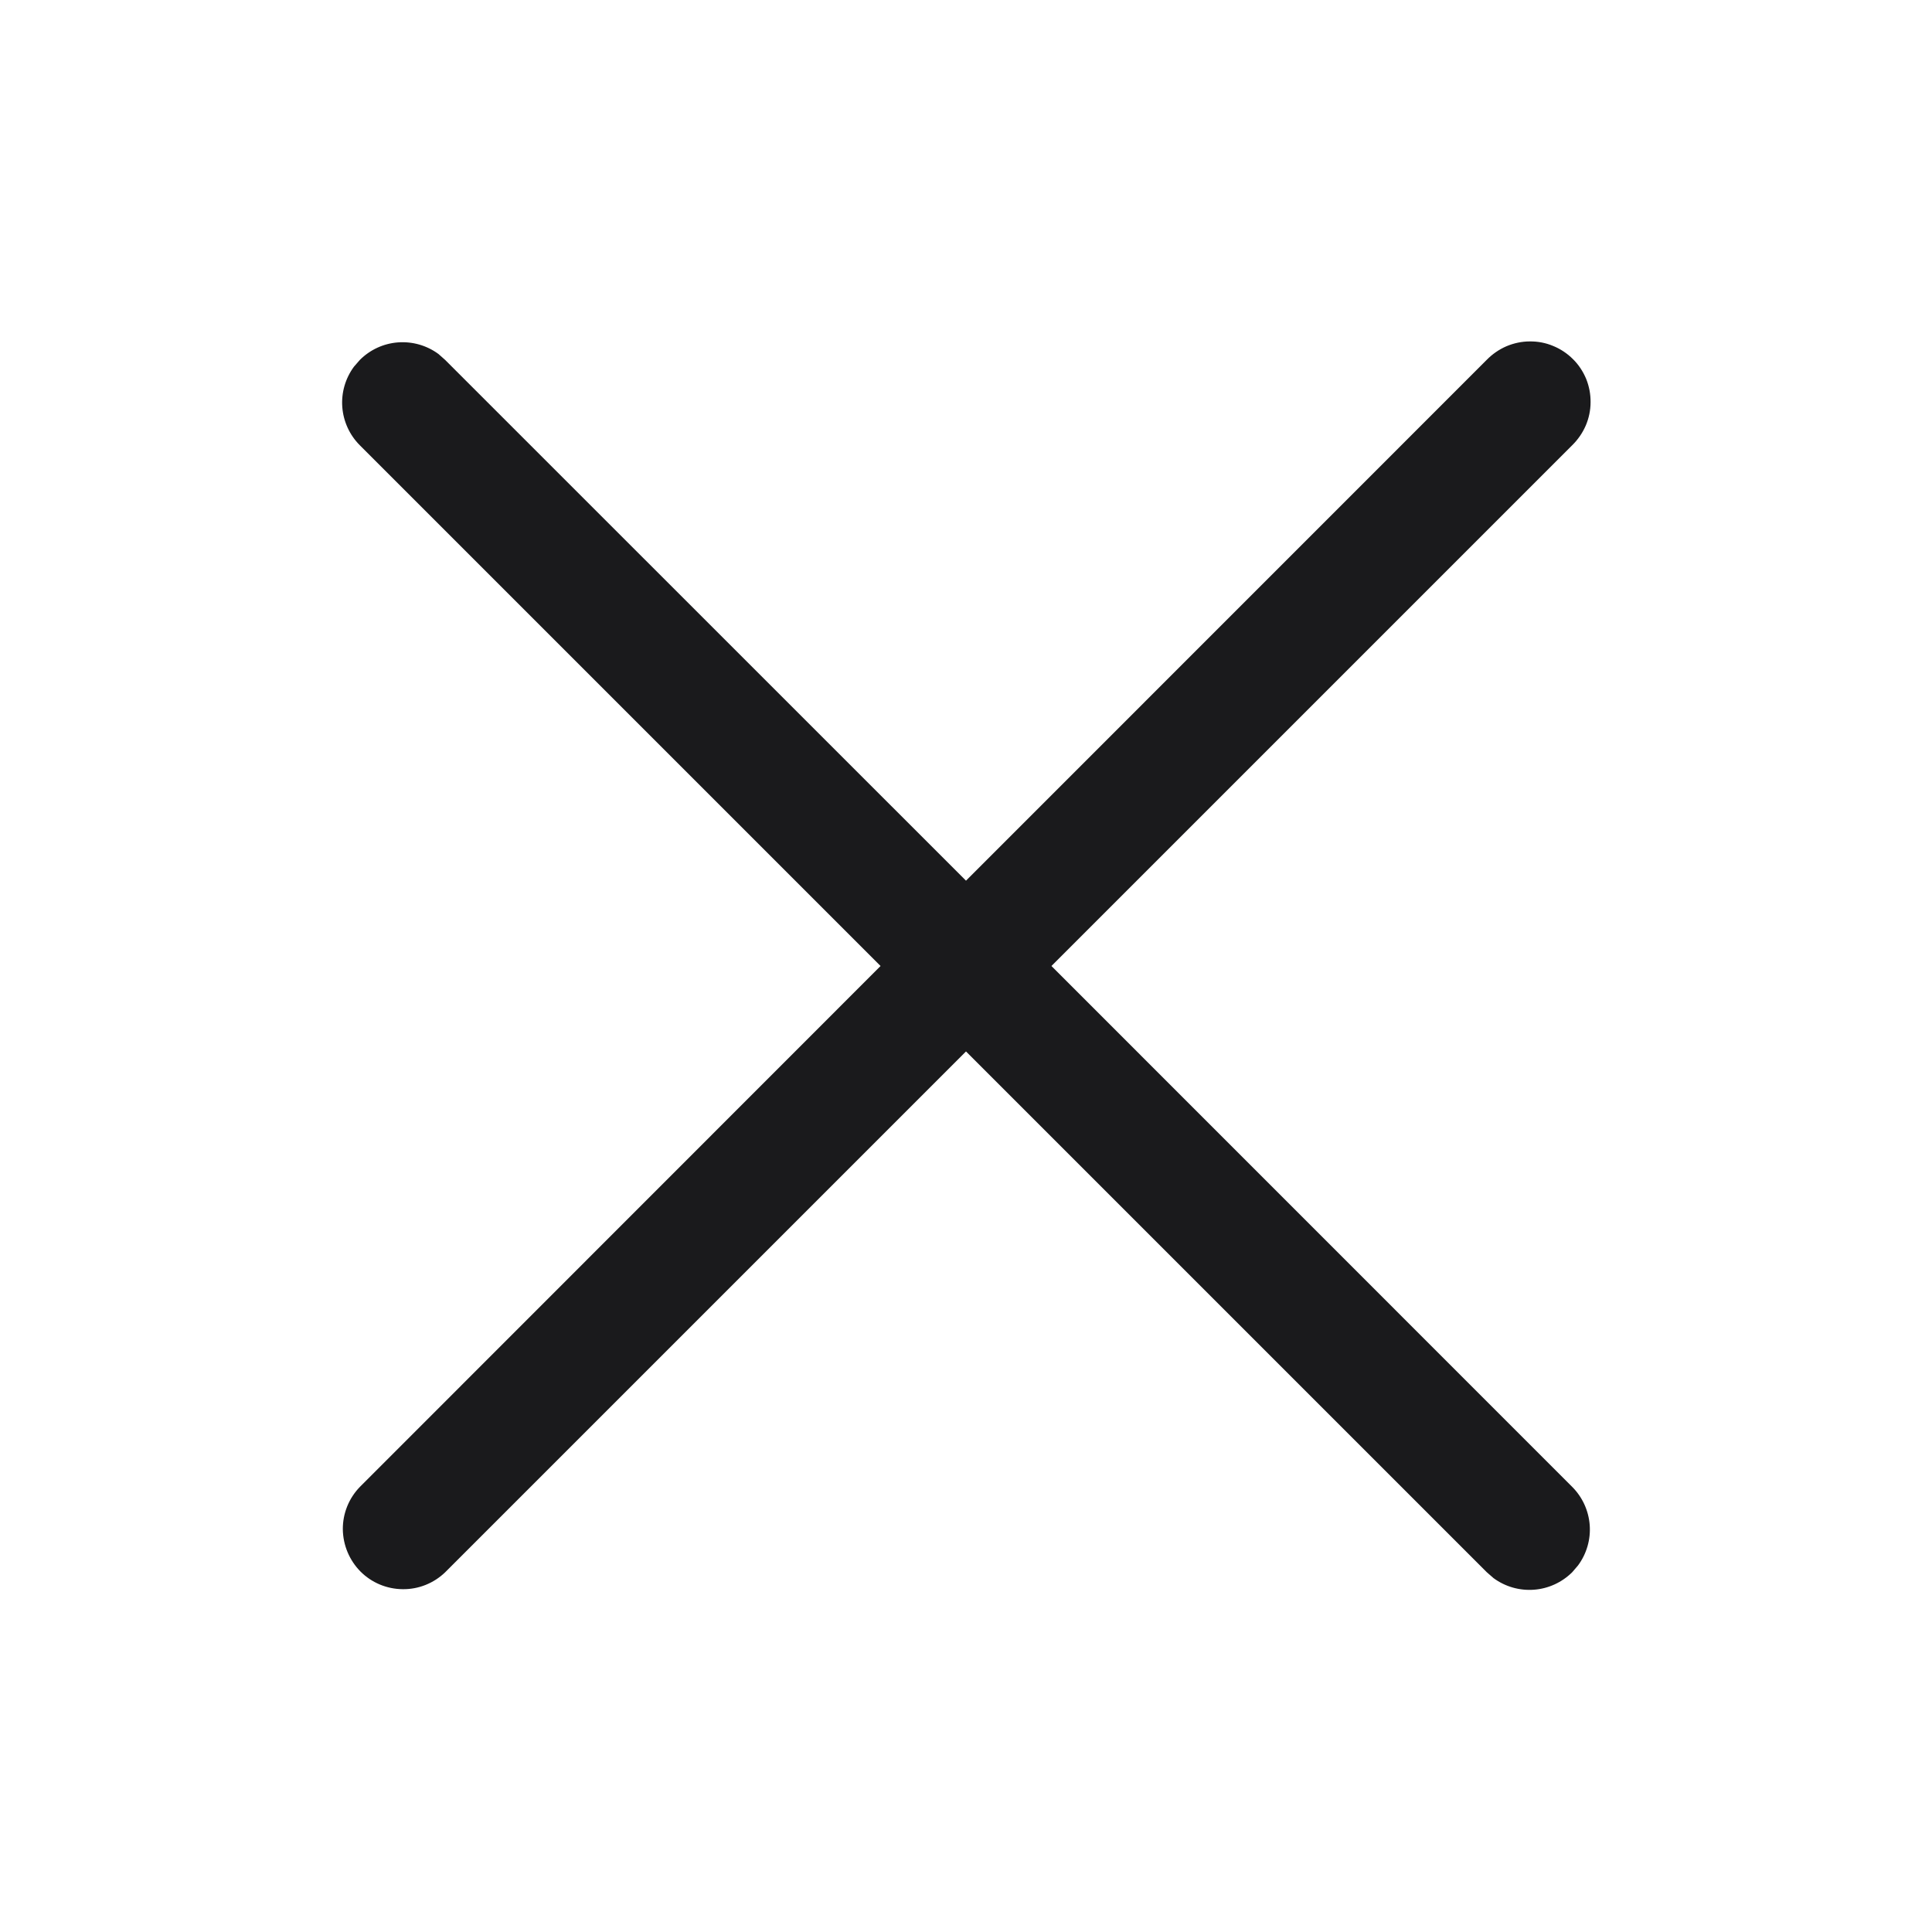<svg width="18" height="18" viewBox="0 0 18 18" fill="none" xmlns="http://www.w3.org/2000/svg">
<g id="dismiss/false">
<path id="Vector" d="M3.298 3.416L3.353 3.353C3.448 3.258 3.574 3.2 3.708 3.19C3.843 3.18 3.976 3.218 4.085 3.298L4.147 3.353L9 8.205L13.852 3.352C13.904 3.299 13.966 3.256 14.035 3.226C14.104 3.197 14.178 3.181 14.252 3.181C14.327 3.18 14.401 3.194 14.47 3.223C14.539 3.251 14.602 3.293 14.655 3.346C14.708 3.398 14.749 3.461 14.778 3.53C14.806 3.6 14.82 3.674 14.819 3.748C14.819 3.823 14.803 3.897 14.774 3.965C14.744 4.034 14.701 4.096 14.648 4.148L9.796 9L14.648 13.853C14.743 13.948 14.801 14.075 14.811 14.209C14.821 14.343 14.782 14.477 14.702 14.585L14.648 14.648C14.552 14.743 14.426 14.801 14.292 14.811C14.157 14.821 14.024 14.783 13.915 14.703L13.852 14.648L9 9.796L4.147 14.649C4.041 14.751 3.899 14.808 3.752 14.806C3.604 14.805 3.463 14.746 3.359 14.642C3.255 14.537 3.196 14.396 3.194 14.248C3.193 14.101 3.25 13.959 3.353 13.853L8.204 9L3.352 4.148C3.257 4.053 3.199 3.926 3.189 3.792C3.179 3.658 3.218 3.524 3.298 3.416Z" fill="#1A1A1C"/>
</g>
</svg>
